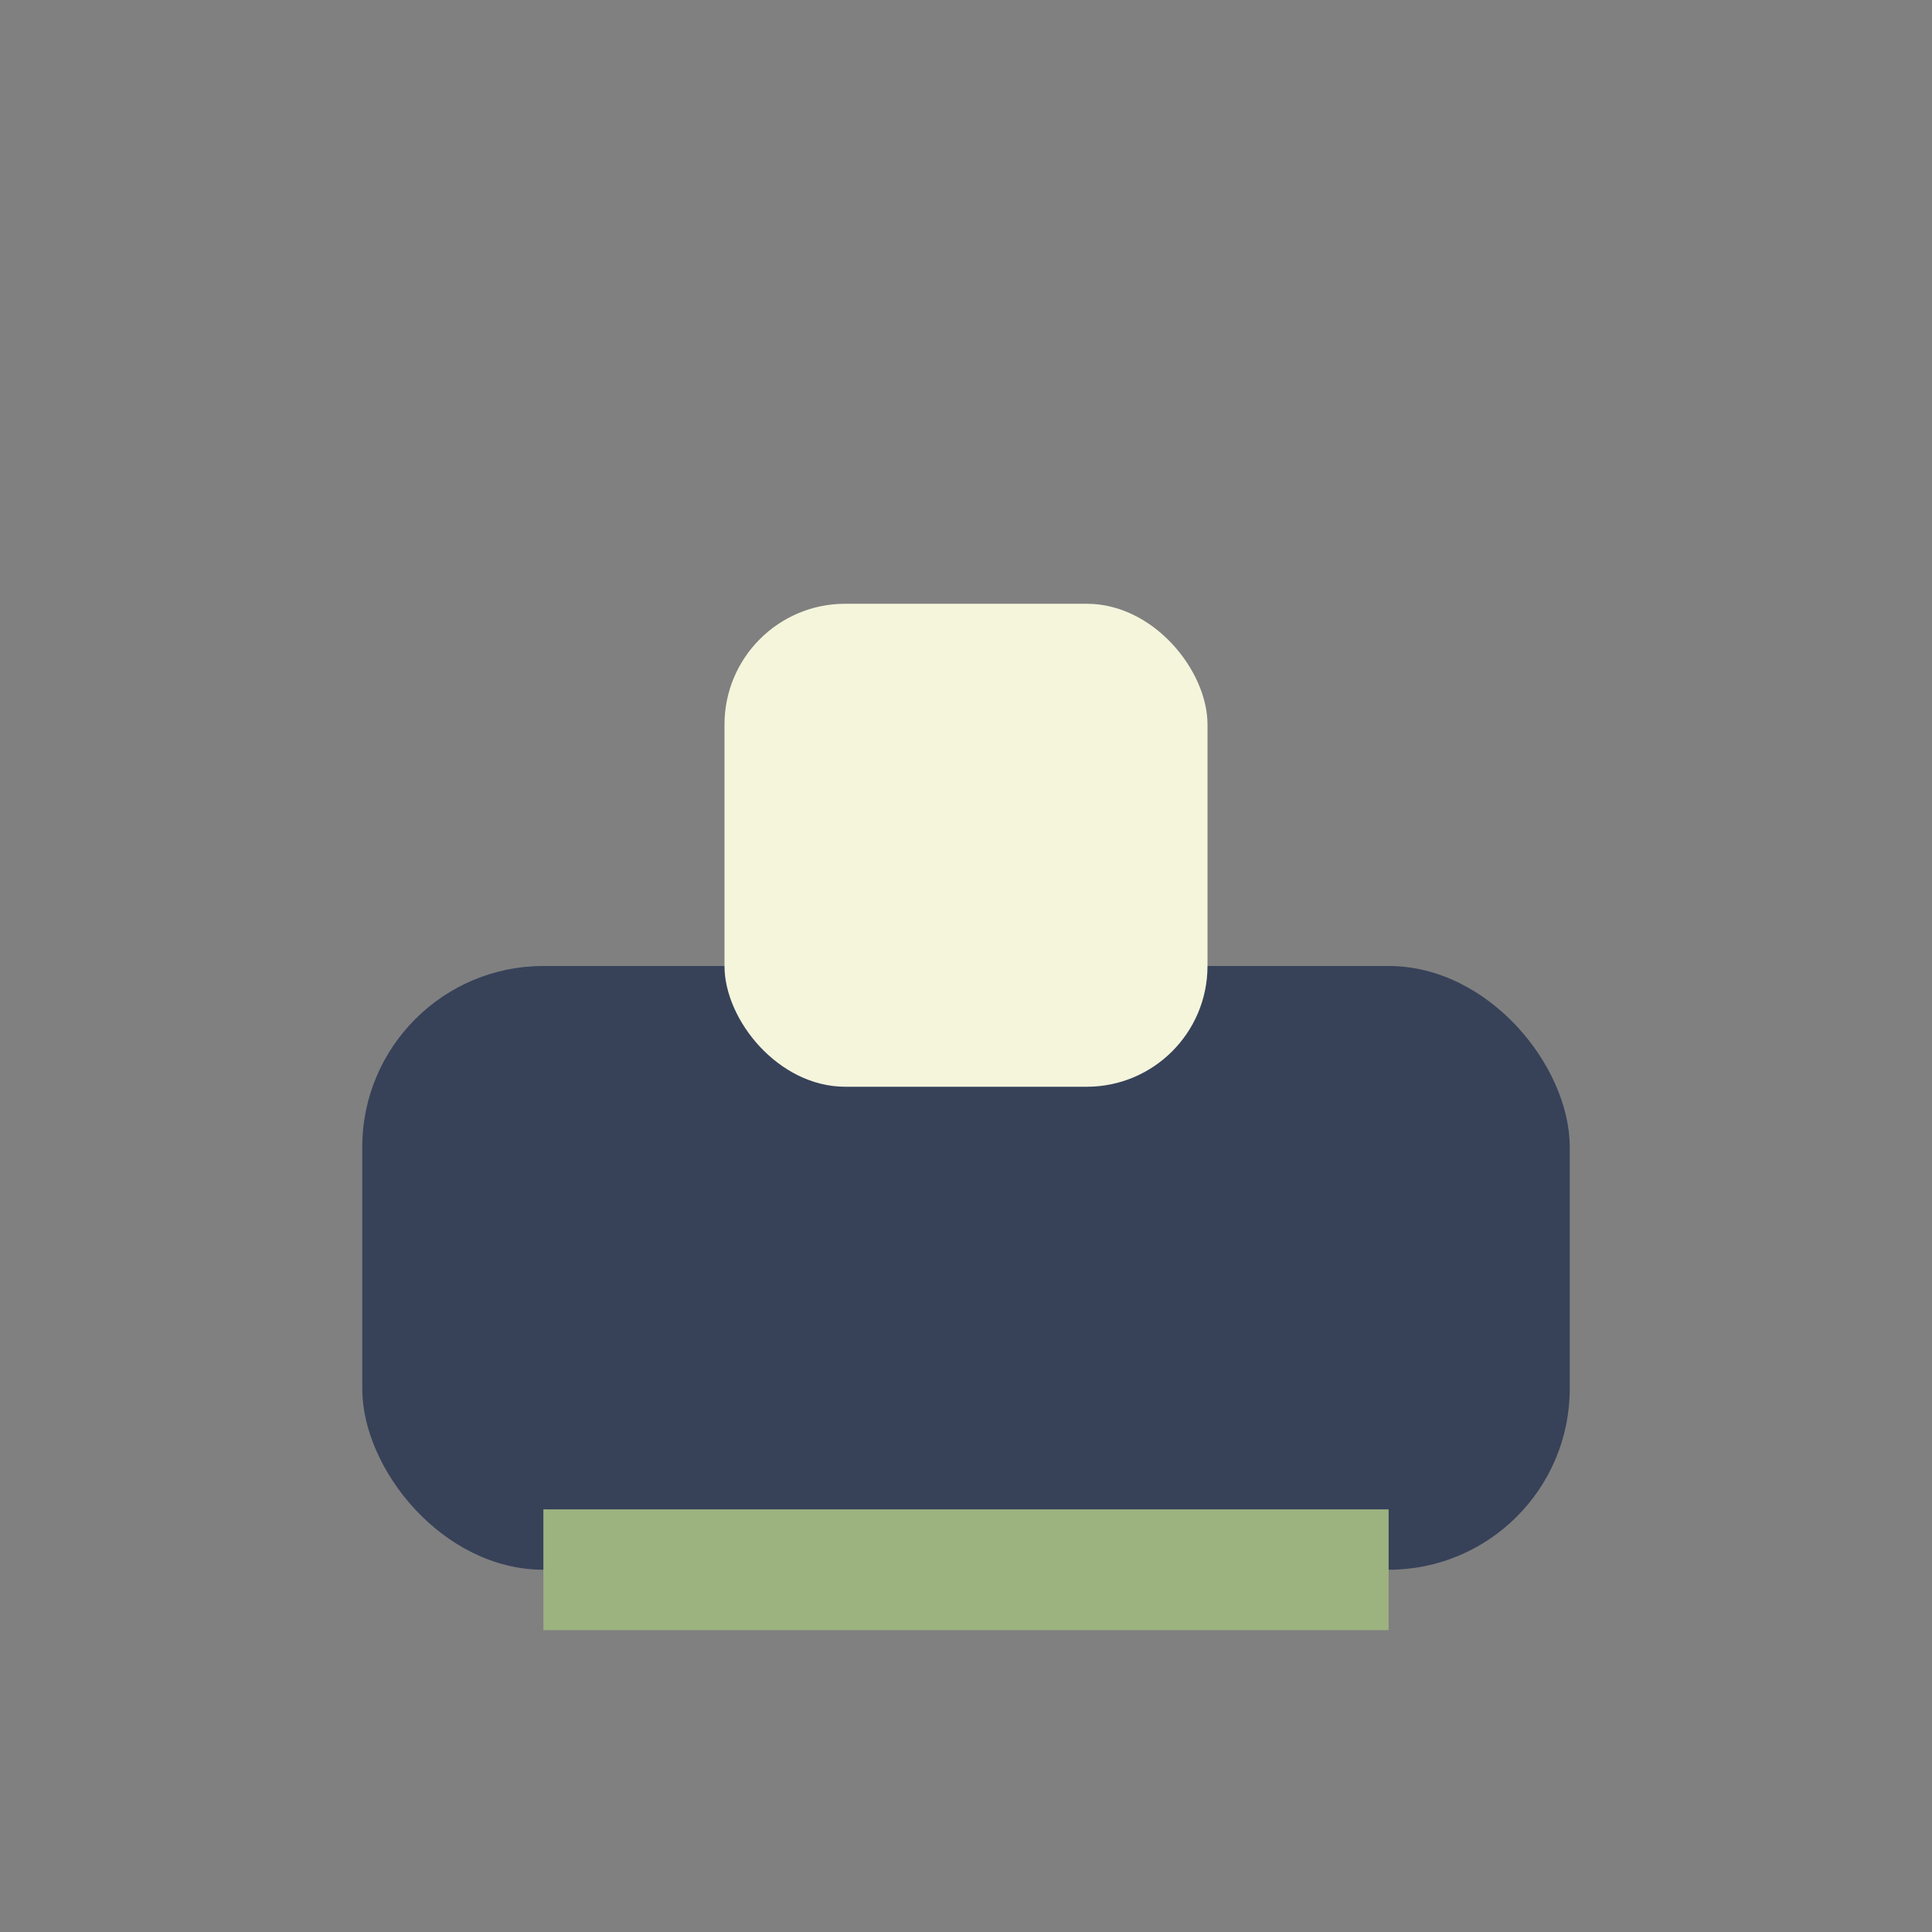 <?xml version="1.0" encoding="UTF-8"?>
<svg xmlns="http://www.w3.org/2000/svg" width="32" height="32" viewBox="0 0 32 32"><rect x="0" y="0" width="32" height="32" fill="#808080" stroke="none"/><rect x="6" y="16" width="20" height="10" rx="3" fill="#374259"/><rect x="12" y="10" width="8" height="8" rx="2" fill="#F5F5DC"/><rect x="9" y="25" width="14" height="2" fill="#9CB380"/></svg>